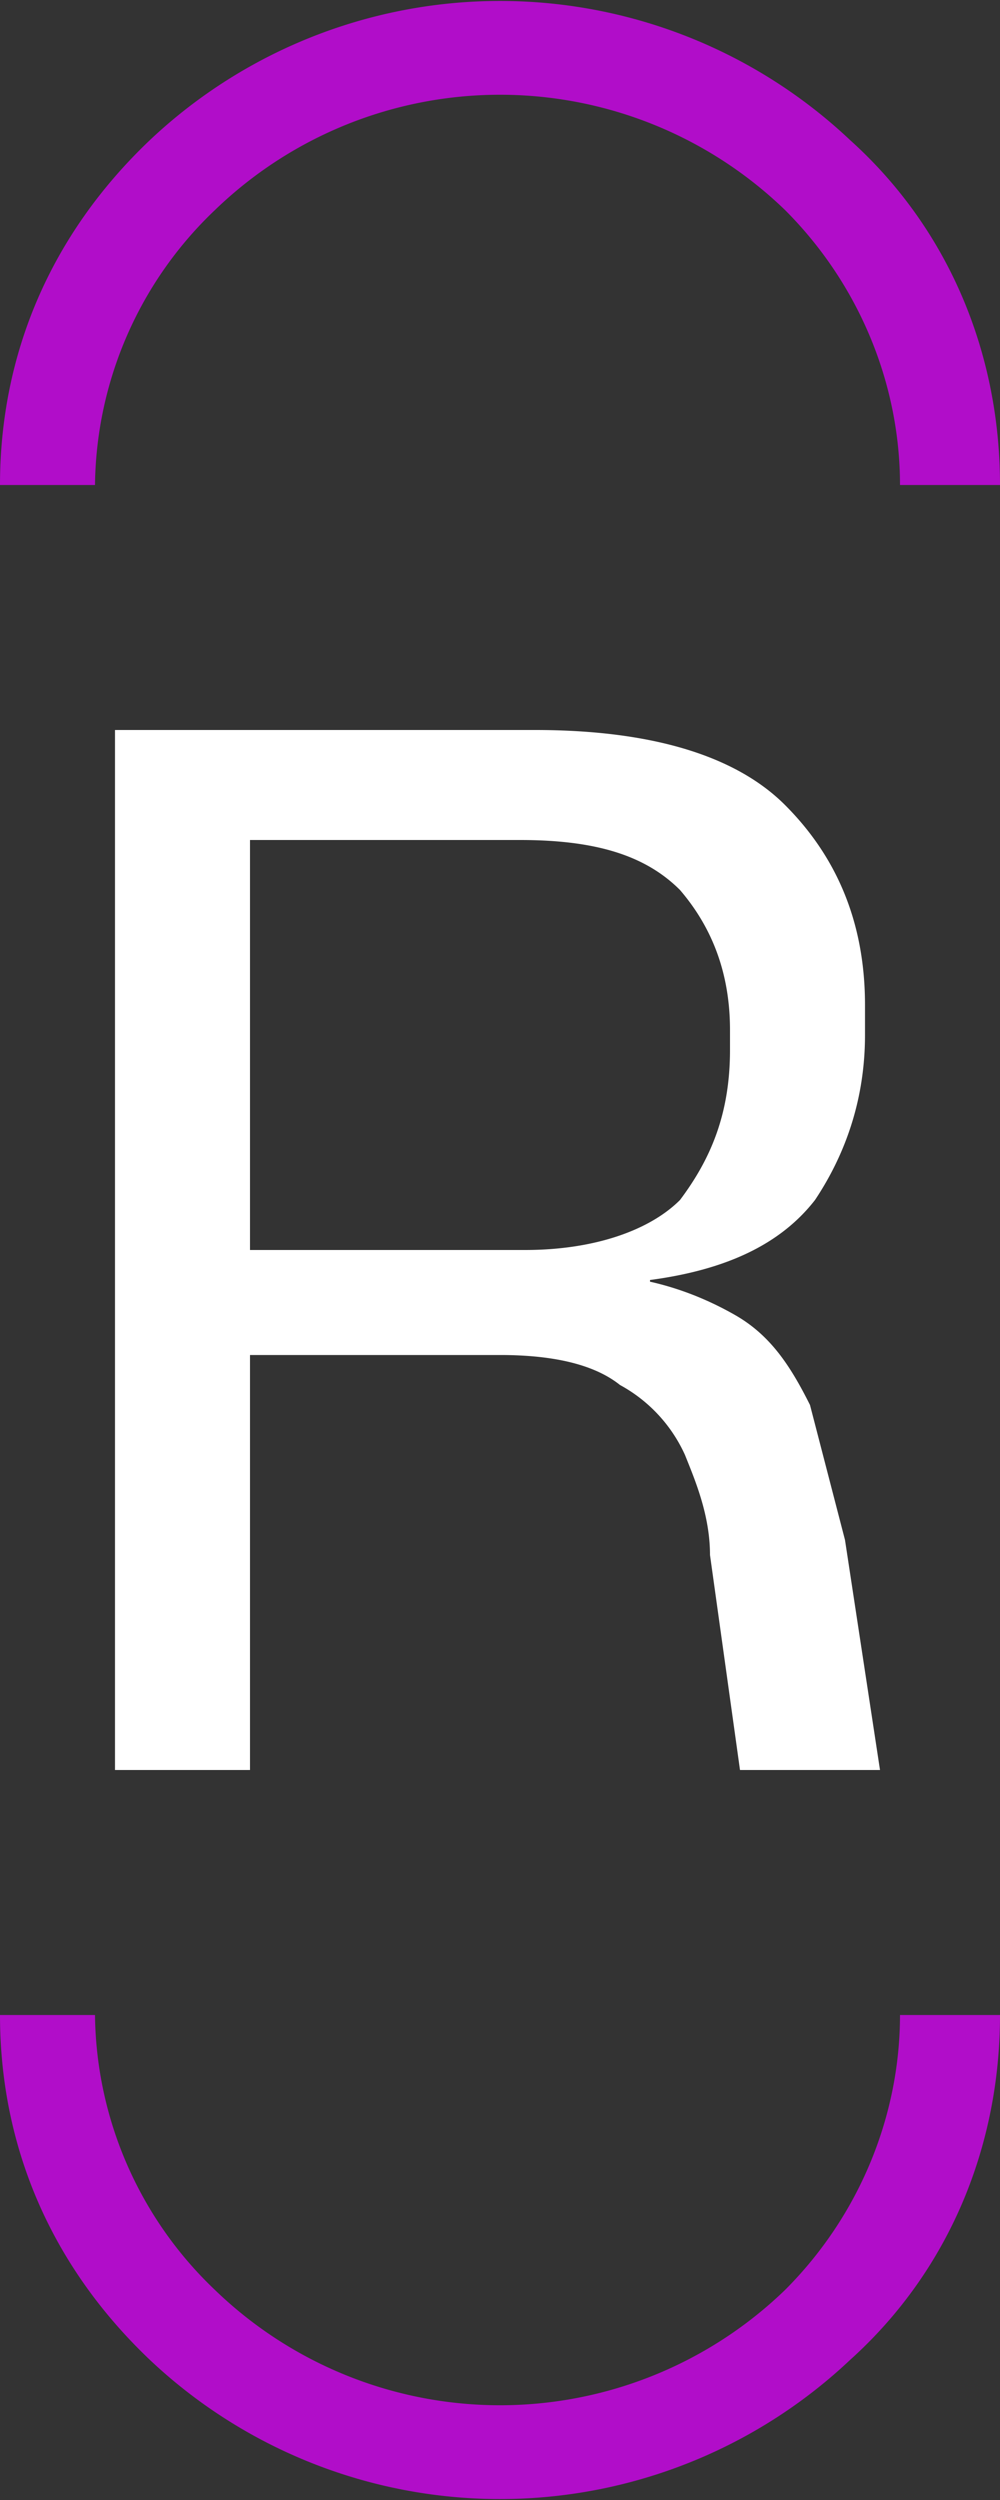 <svg xmlns="http://www.w3.org/2000/svg" fill="none" viewBox="0 0 20 50"><rect x="0" y="0" width="20" height="50" fill="#333333" stroke="none"/><path fill="#fff" d="M17.7 35.4h-2.9l-.6-4.3c0-.8-.3-1.5-.5-2a3 3 0 0 0-1.3-1.4c-.5-.4-1.3-.6-2.4-.6H4.2V25h6.3c1.4 0 2.5-.4 3.1-1 .6-.8 1-1.7 1-3v-.4c0-1.2-.4-2.1-1-2.8-.7-.7-1.7-1-3.2-1H4v-2.2h6.7c2.3 0 4 .5 5 1.5s1.6 2.3 1.6 4v.6c0 1.3-.4 2.4-1 3.3-.7.9-1.8 1.4-3.3 1.6v.3l-1.2-.4c1.2 0 2.2.4 2.9.8.7.4 1.1 1 1.5 1.8l.7 2.7.7 4.6ZM5 35.4H2.3V14.6H5V35.4Z"/><path fill="#B10DC9" d="M0 9.7c0-2.6 1-5 3-6.9a10.2 10.2 0 0 1 14 0c2 1.8 3 4.3 3 6.9h-2c0-2-.8-4-2.3-5.5a8.2 8.2 0 0 0-11.4 0 7.7 7.7 0 0 0-2.4 5.5H0Zm0 30.6c0 2.6 1 5 3 6.9a10.2 10.2 0 0 0 14 0c2-1.8 3-4.3 3-6.9h-2c0 2-.8 4-2.3 5.5a8.2 8.2 0 0 1-11.4 0 7.7 7.7 0 0 1-2.4-5.5H0Z"/></svg>